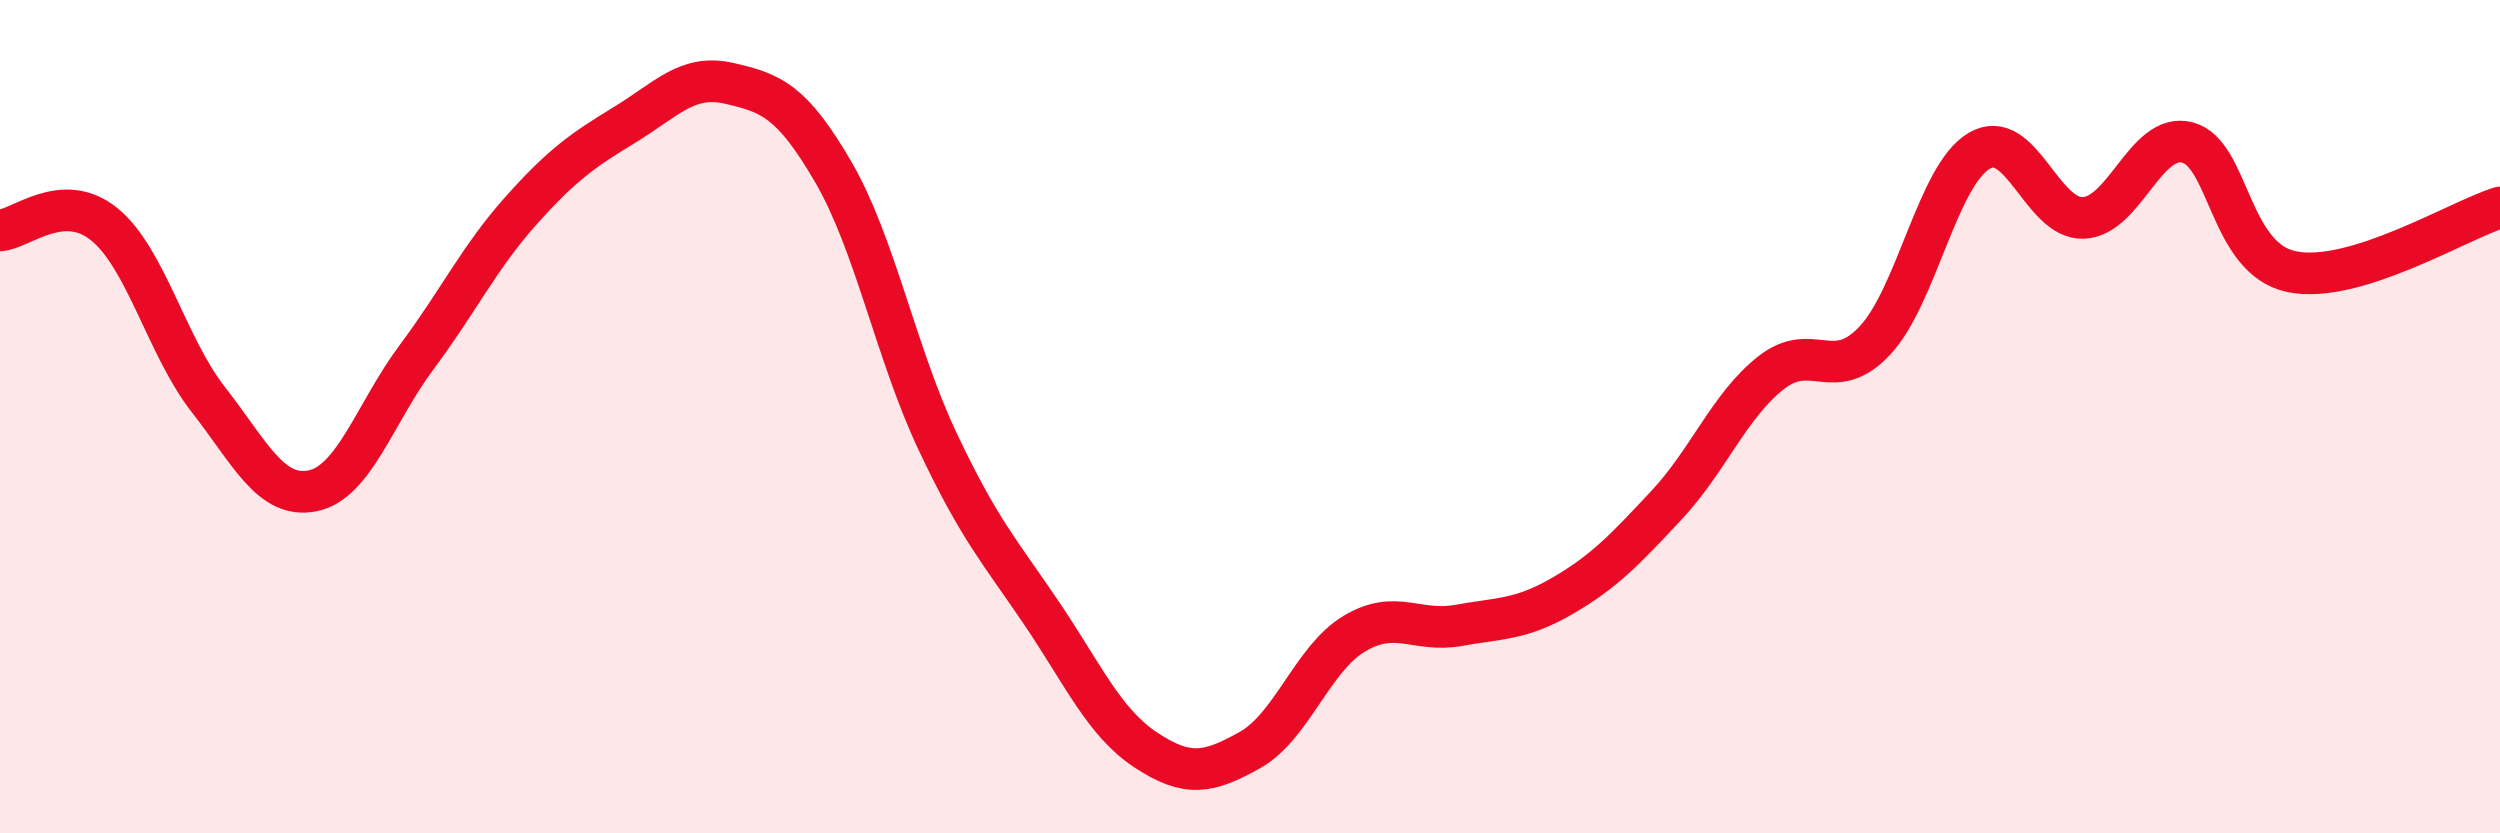 
    <svg width="60" height="20" viewBox="0 0 60 20" xmlns="http://www.w3.org/2000/svg">
      <path
        d="M 0,5.53 C 0.5,5.5 1.5,4.57 2.5,5.38 C 3.5,6.19 4,8.31 5,9.59 C 6,10.87 6.5,11.98 7.5,11.78 C 8.5,11.58 9,9.91 10,8.57 C 11,7.23 11.5,6.18 12.5,5.06 C 13.5,3.94 14,3.6 15,2.99 C 16,2.38 16.5,1.77 17.5,2 C 18.5,2.23 19,2.41 20,4.13 C 21,5.85 21.5,8.47 22.5,10.59 C 23.5,12.71 24,13.24 25,14.72 C 26,16.2 26.5,17.34 27.5,18 C 28.5,18.66 29,18.56 30,18 C 31,17.44 31.5,15.81 32.5,15.21 C 33.5,14.61 34,15.19 35,15.01 C 36,14.83 36.5,14.88 37.5,14.3 C 38.5,13.72 39,13.19 40,12.12 C 41,11.05 41.5,9.74 42.5,8.95 C 43.5,8.16 44,9.24 45,8.17 C 46,7.1 46.5,4.21 47.5,3.62 C 48.5,3.03 49,5.27 50,5.23 C 51,5.19 51.5,3.16 52.5,3.42 C 53.5,3.68 53.5,6.21 55,6.52 C 56.5,6.83 59,5.29 60,4.98L60 20L0 20Z"
        fill="#EB0A25"
        opacity="0.1"
        stroke-linecap="round"
        stroke-linejoin="round"
      />
      <path
        d="M 0,5.53 C 0.5,5.5 1.5,4.57 2.5,5.38 C 3.5,6.19 4,8.31 5,9.59 C 6,10.87 6.5,11.98 7.5,11.78 C 8.5,11.58 9,9.91 10,8.57 C 11,7.23 11.5,6.18 12.5,5.06 C 13.5,3.94 14,3.6 15,2.99 C 16,2.38 16.5,1.77 17.5,2 C 18.5,2.23 19,2.41 20,4.13 C 21,5.85 21.5,8.47 22.5,10.59 C 23.5,12.71 24,13.24 25,14.72 C 26,16.2 26.5,17.34 27.5,18 C 28.5,18.66 29,18.56 30,18 C 31,17.44 31.5,15.81 32.5,15.21 C 33.5,14.61 34,15.19 35,15.01 C 36,14.83 36.5,14.88 37.5,14.3 C 38.5,13.72 39,13.19 40,12.12 C 41,11.05 41.5,9.74 42.5,8.95 C 43.5,8.16 44,9.24 45,8.17 C 46,7.1 46.5,4.21 47.5,3.62 C 48.5,3.03 49,5.27 50,5.23 C 51,5.19 51.5,3.16 52.5,3.42 C 53.5,3.68 53.5,6.21 55,6.52 C 56.5,6.83 59,5.29 60,4.98"
        stroke="#EB0A25"
        stroke-width="1"
        fill="none"
        stroke-linecap="round"
        stroke-linejoin="round"
      />
    </svg>
  